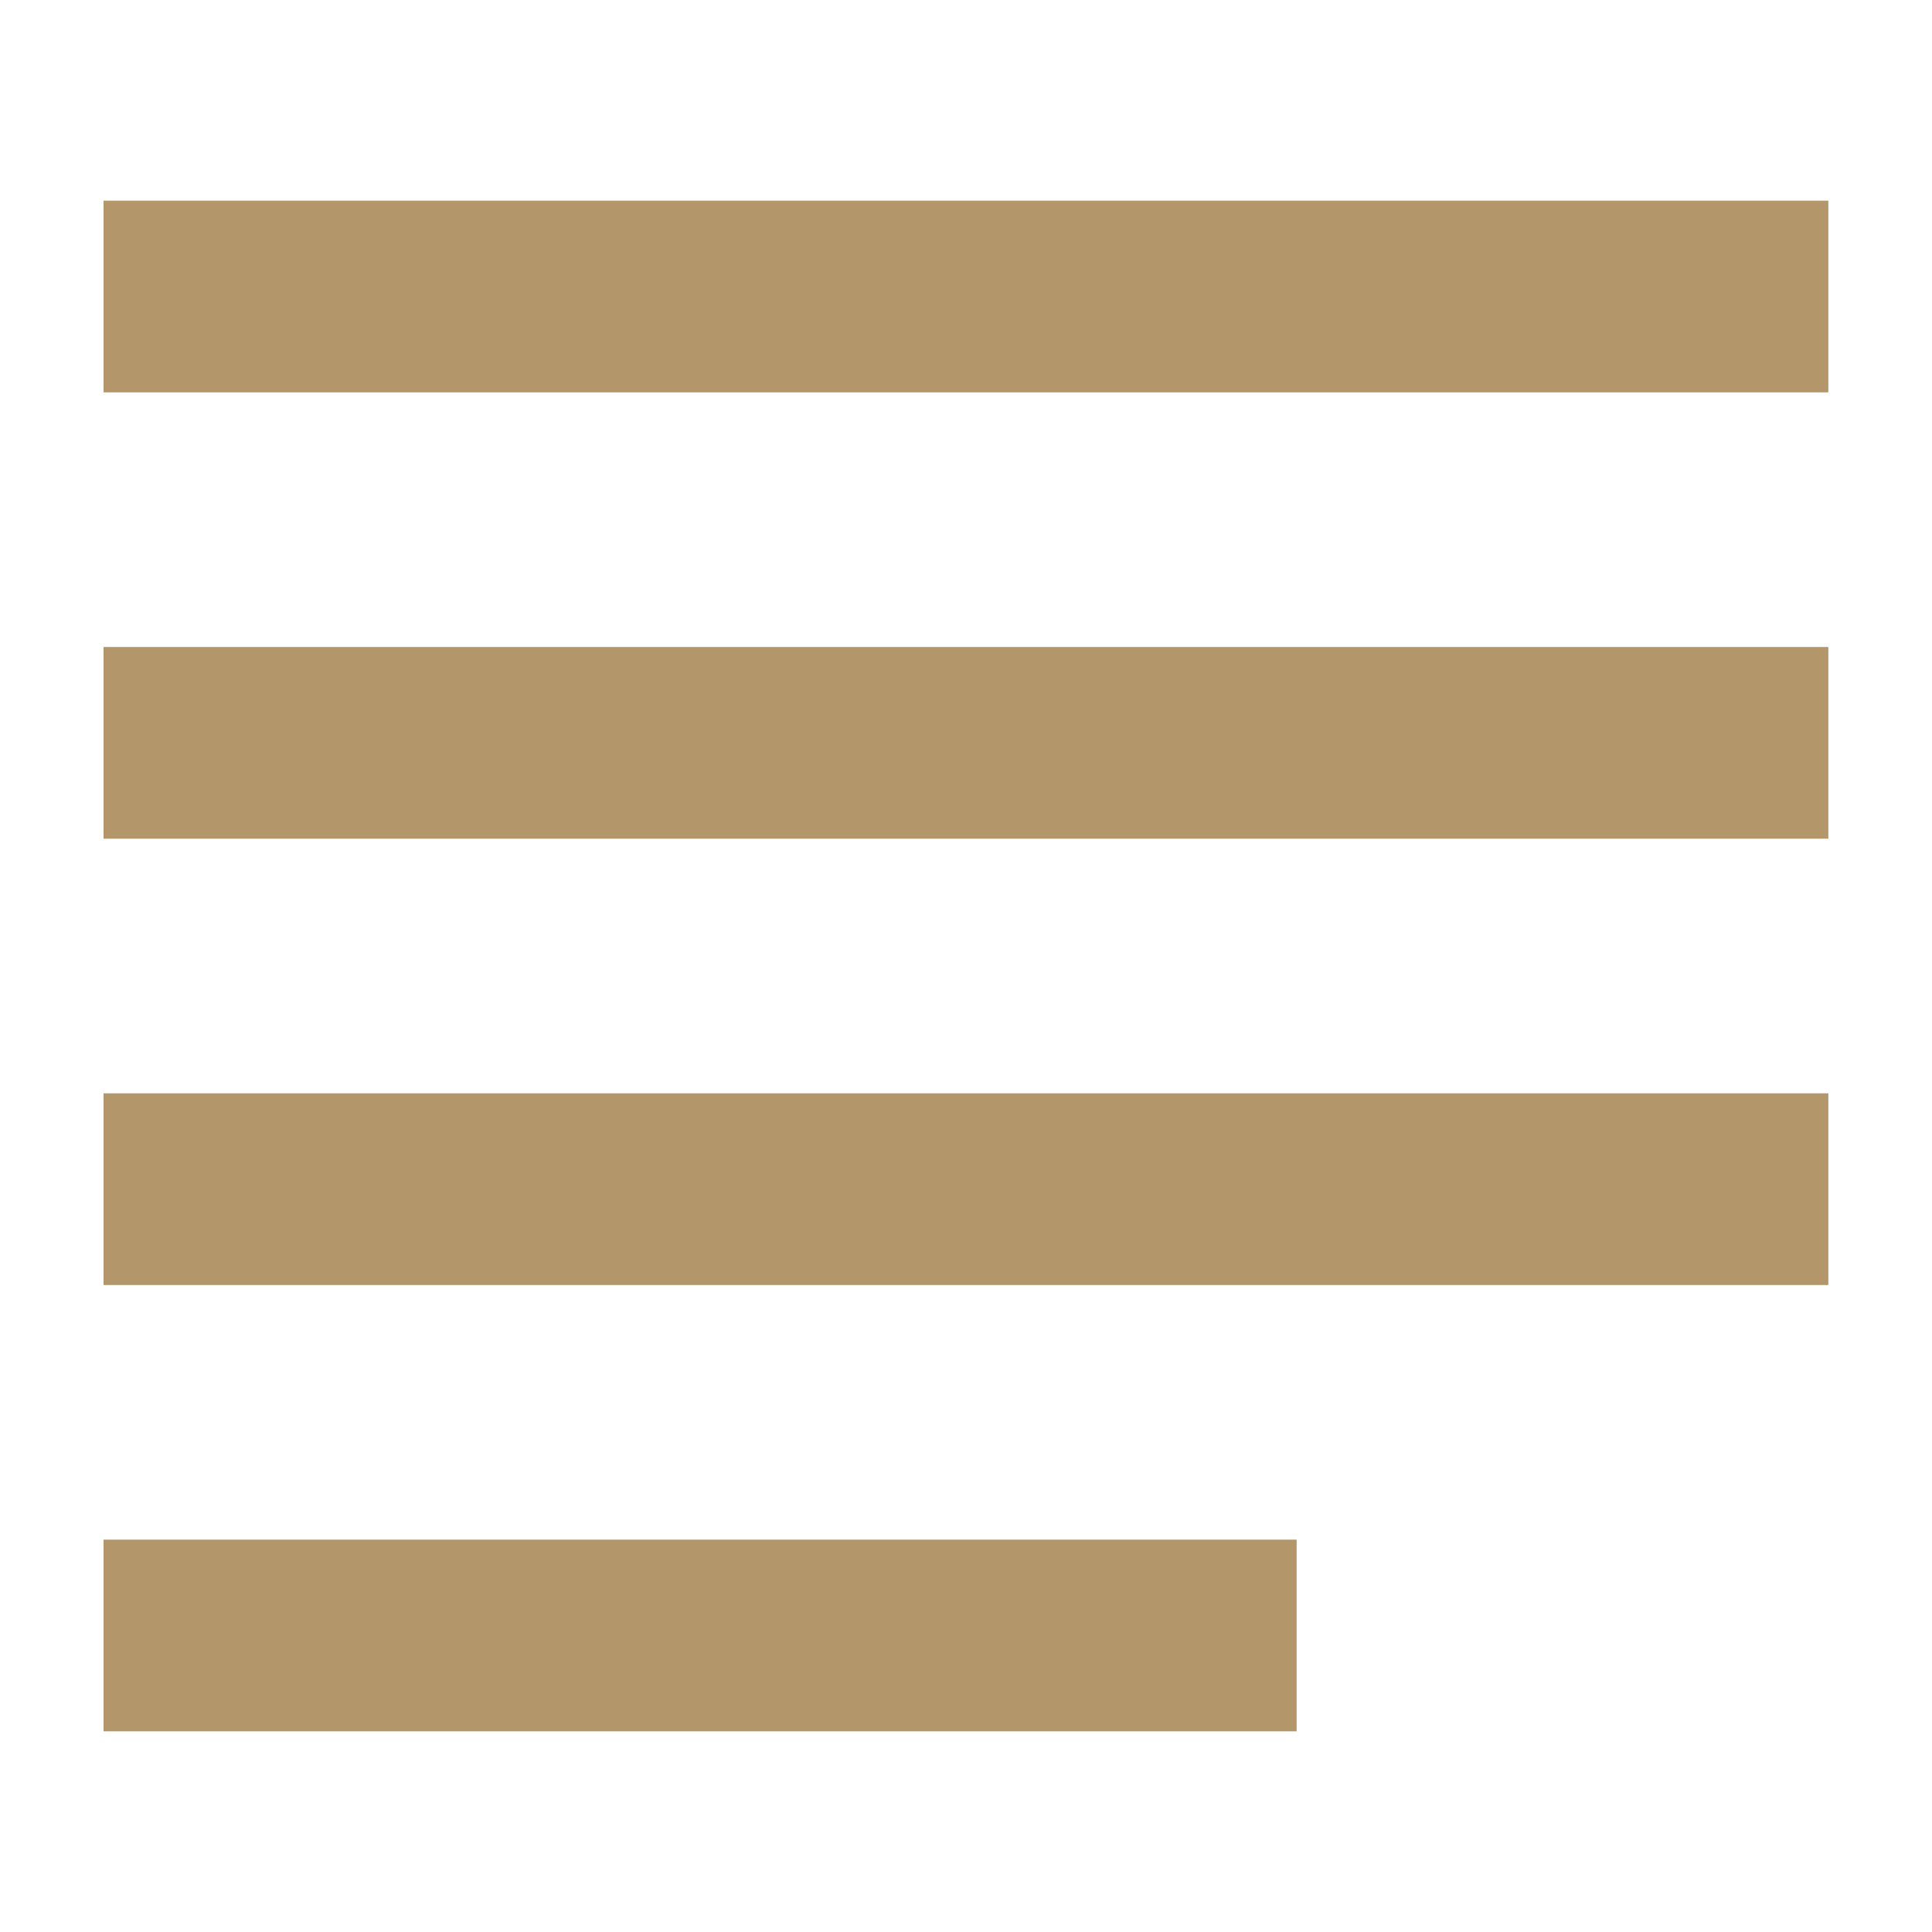 <?xml version="1.0" encoding="UTF-8"?>
<svg width="1200pt" height="1200pt" version="1.1" viewBox="0 0 1200 1200" xmlns="http://www.w3.org/2000/svg">
 <path d="m64.312 124.64v119.06h1071.3v-119.06zm0 277.22v119.06h1071.3v-119.06zm0 277.22v119.06h1071.3v-119.06zm0 277.22v119.06h741.05v-119.06z" fill="#b39669" fill-rule="evenodd"/>
</svg>
